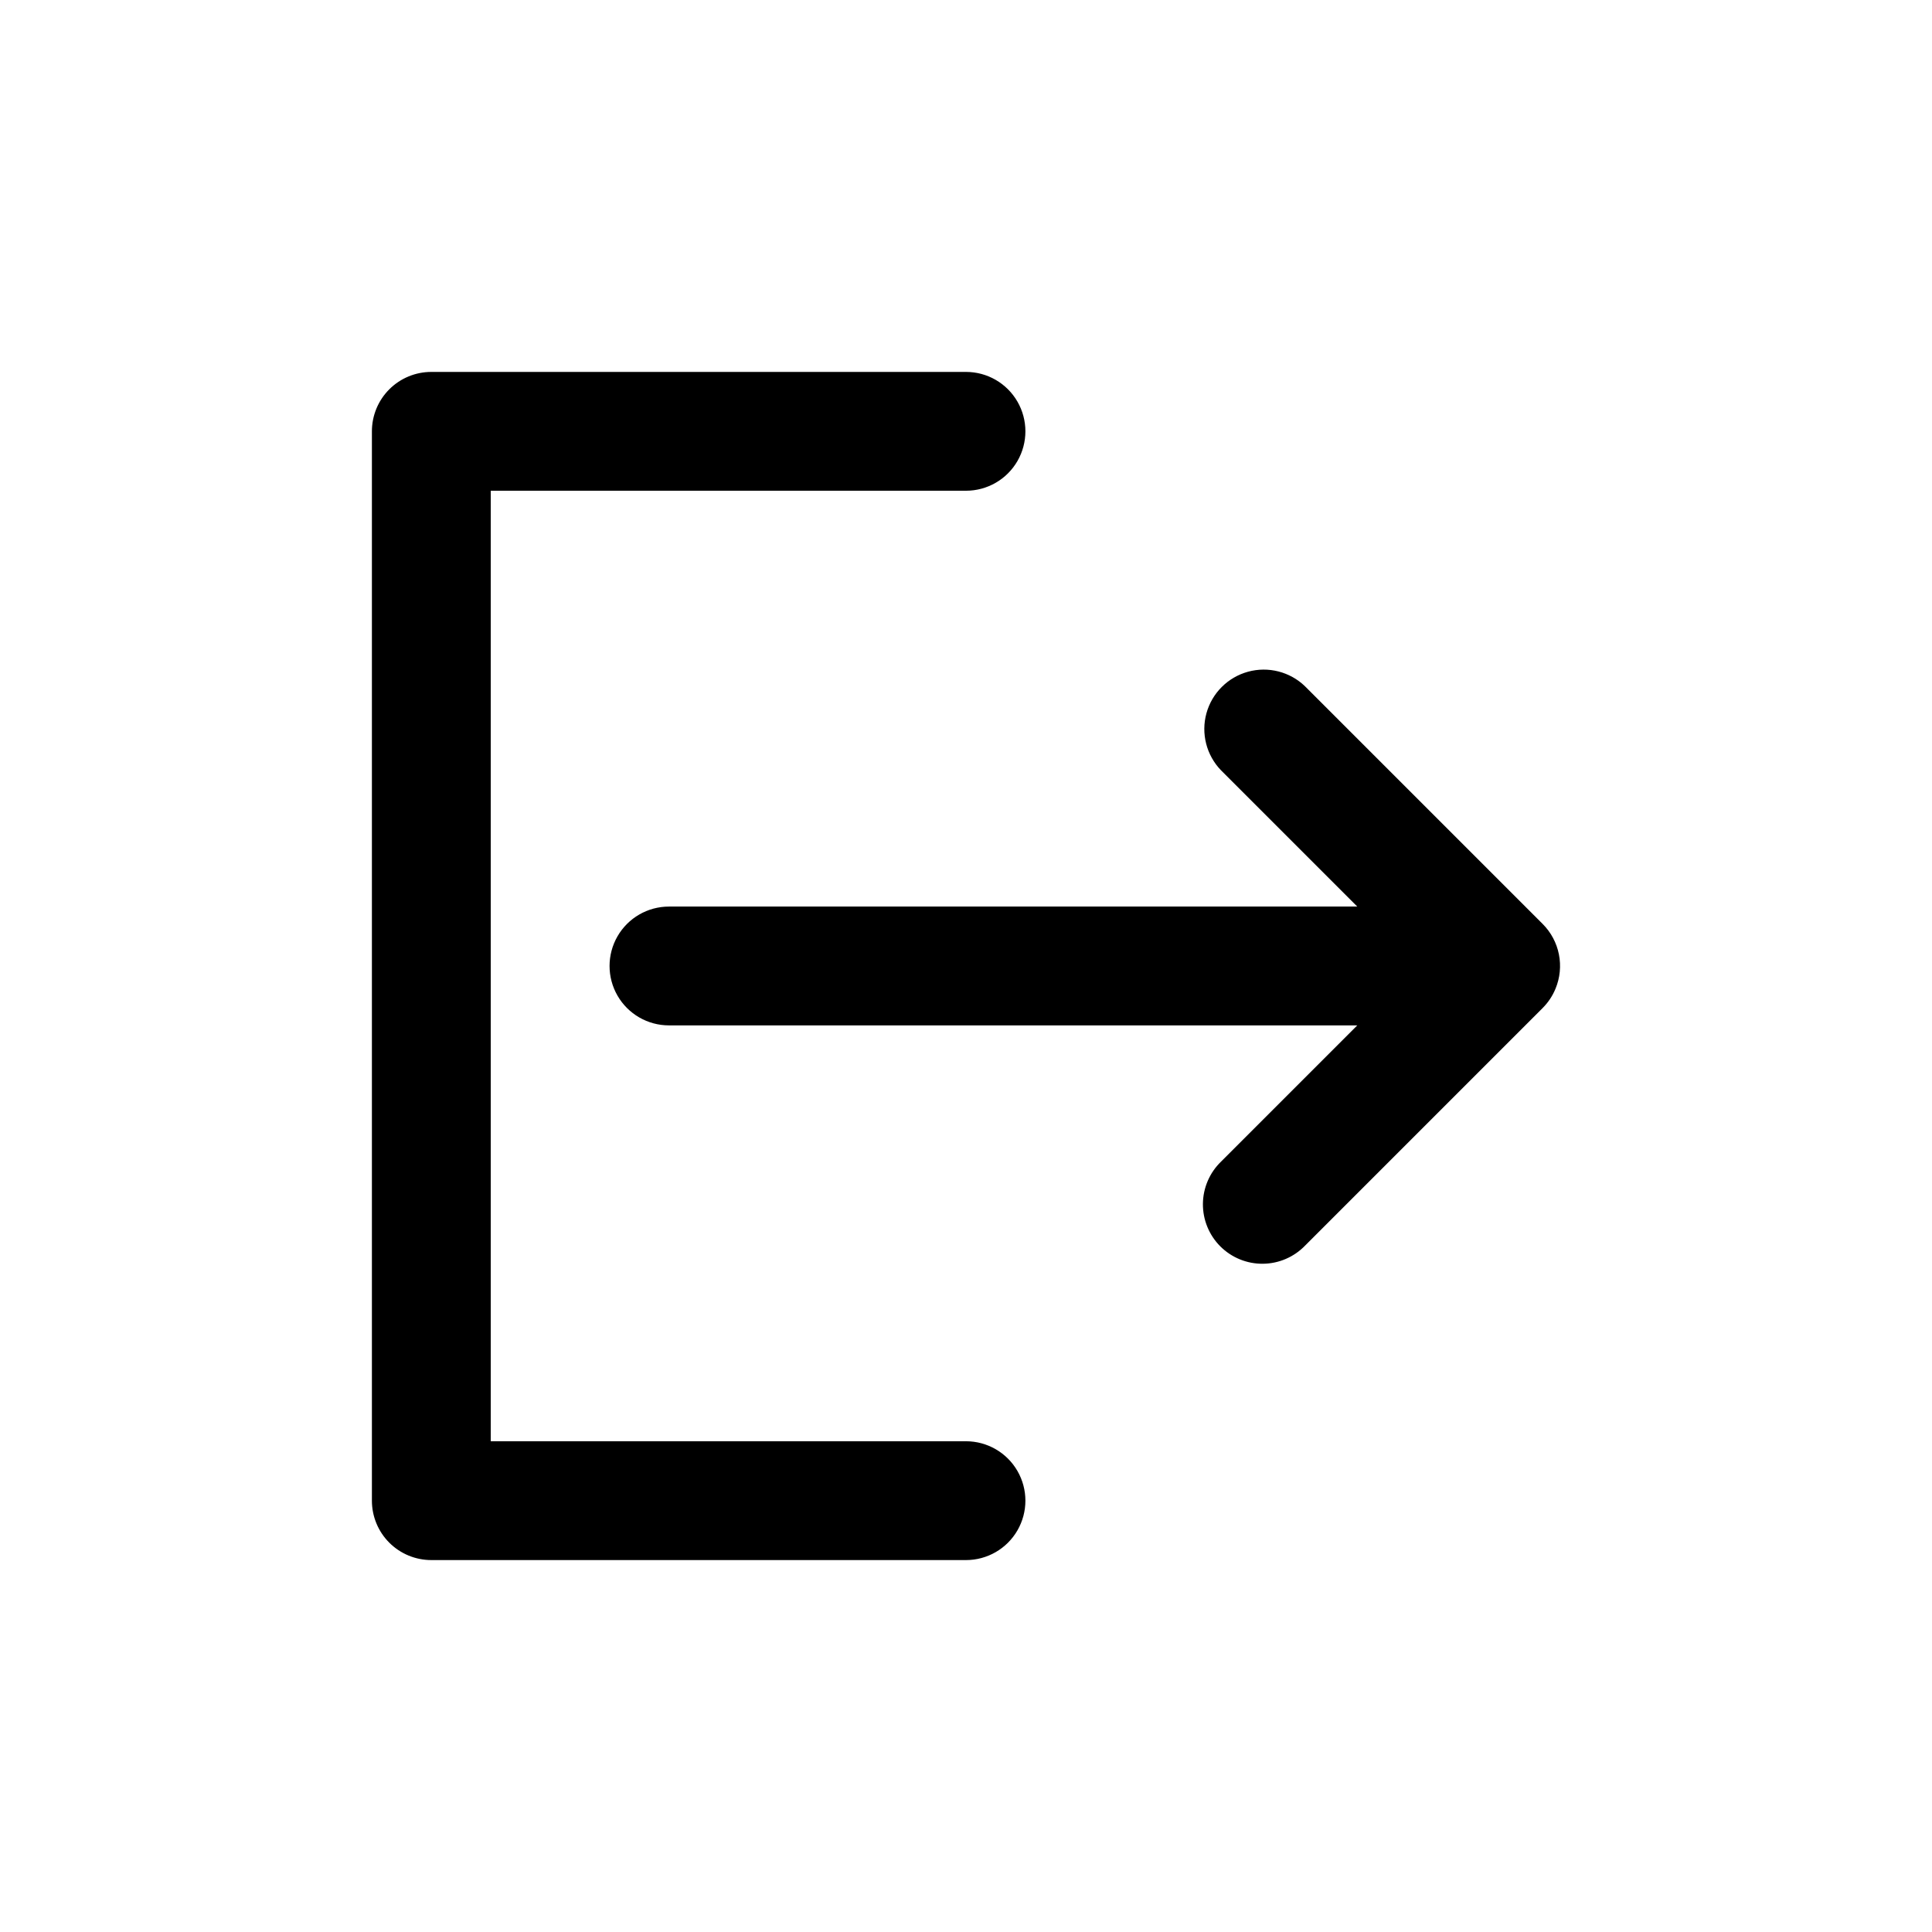 <?xml version="1.0" encoding="UTF-8"?>
<!-- Uploaded to: ICON Repo, www.svgrepo.com, Generator: ICON Repo Mixer Tools -->
<svg fill="#000000" width="800px" height="800px" version="1.1" viewBox="144 144 512 512" xmlns="http://www.w3.org/2000/svg">
 <g>
  <path d="m400 525.95h-125.95v-251.9h125.95c5.625 0 10.82-3 13.633-7.871 2.812-4.871 2.812-10.875 0-15.746-2.812-4.871-8.008-7.871-13.633-7.871h-141.7c-4.176 0-8.18 1.656-11.133 4.609s-4.609 6.957-4.609 11.133v283.39c0 4.176 1.656 8.18 4.609 11.133s6.957 4.609 11.133 4.609h141.7c5.625 0 10.82-3 13.633-7.871s2.812-10.871 0-15.742c-2.812-4.871-8.008-7.875-13.633-7.875z"/>
  <path d="m556.23 406.01c1.191-2.875 1.504-6.043 0.895-9.098-0.605-3.055-2.109-5.859-4.312-8.062l-62.977-62.977h0.004c-4-3.863-9.742-5.328-15.102-3.859-5.363 1.473-9.551 5.66-11.023 11.023-1.469 5.359 0 11.098 3.859 15.098l36.117 36.117h-182.41c-5.625 0-10.82 3-13.633 7.871s-2.812 10.875 0 15.746 8.008 7.871 13.633 7.871h182.41l-36.102 36.102c-3.035 2.934-4.766 6.965-4.805 11.188-0.035 4.223 1.625 8.285 4.609 11.27 2.988 2.984 7.047 4.648 11.27 4.609 4.227-0.035 8.258-1.766 11.191-4.805l62.977-62.977h-0.004c1.461-1.465 2.617-3.203 3.402-5.117z"/>
 </g>
</svg>